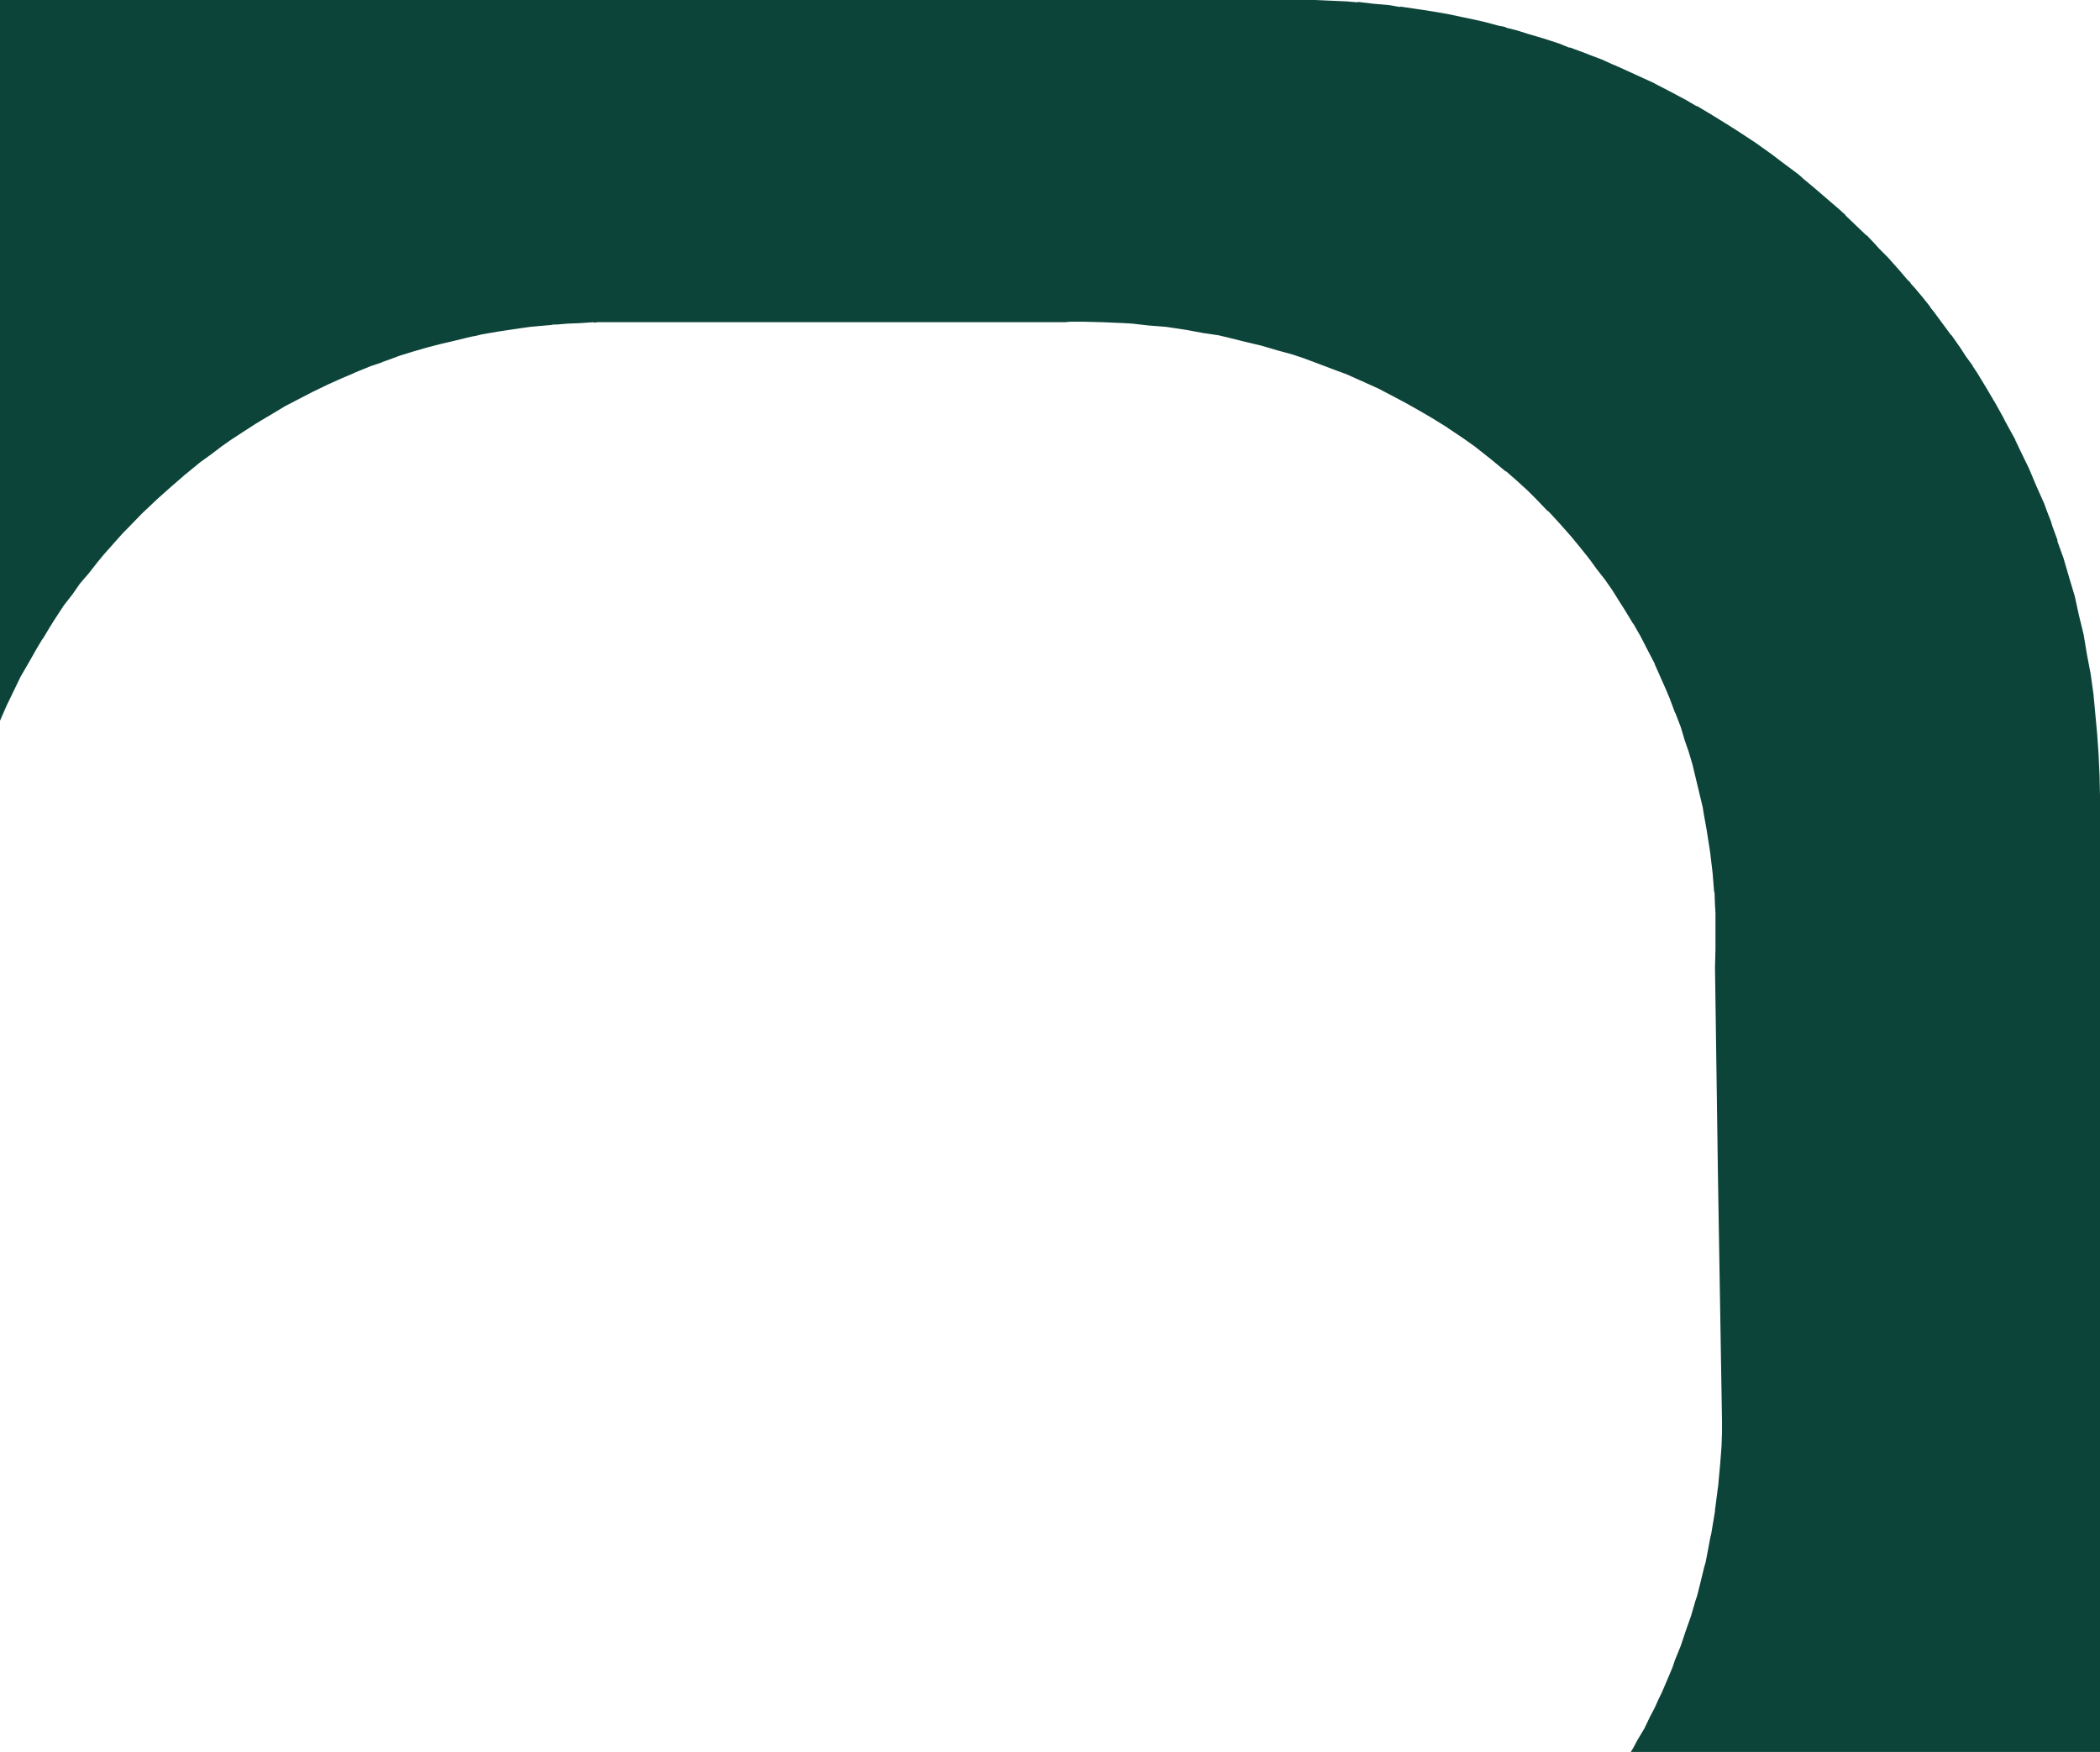 <svg width="1298" height="1083" viewBox="0 0 1298 1083" fill="none" xmlns="http://www.w3.org/2000/svg">
<path fill-rule="evenodd" clip-rule="evenodd" d="M0 0H26.313H39.035H52.336H65.348H78.649H91.661H104.673H117.685H130.985H143.997H157.298H170.31H183.322H196.334H209.635H222.646H235.947H248.959H261.971H274.983H288.284H301.585H314.597H327.608H340.62H353.921H366.933H380.234H393.246H419.269H432.57H445.582H458.883H471.895H484.907H497.918H511.219H524.231H537.532H550.544H563.556H576.568H589.869H602.88H616.181H642.205H655.217H668.518H681.529H694.83H708.131H720.854H734.155H747.167H760.468H773.48H786.781H799.503H800.371H806.732H813.093L819.455 0.289L825.816 0.579L832.466 0.868L839.117 1.447V1.158L848.948 2.316L858.779 3.184L865.43 4.342V4.053L875.261 5.5L884.803 6.948L894.923 8.685L904.465 10.711L911.405 12.159L917.766 13.606L926.441 15.922L930.778 16.791V17.08L937.718 18.817L944.079 20.844L953.91 23.739L963.741 26.923L970.102 29.529V29.239L980.223 33.002L983.114 34.16L990.054 36.766L996.415 39.661L999.307 40.819L999.596 41.108H999.885L1006.25 44.003L1016.37 48.635L1022.73 51.53L1023.02 51.82L1025.91 53.267L1033.72 57.32L1042.39 61.952L1048.75 65.715V65.426L1058.87 71.505L1068.7 77.585L1075.06 81.638L1085.18 88.296L1095.3 95.533L1101.38 100.165L1111.5 107.692L1113.81 109.719L1114.39 110.298L1121.33 116.087L1127.4 121.298L1137.81 130.273L1138.68 131.141L1140.7 132.878V133.168L1147.64 139.826L1153.71 145.616V145.326L1158.92 150.827L1161.23 153.432L1167.01 159.222L1169.04 161.538L1173.95 167.038L1178.87 172.828L1180.03 173.986V173.697L1181.18 175.434L1183.79 178.329L1188.41 183.829L1193.04 189.619V189.909L1195.35 192.804L1200.27 199.462L1205.18 206.12L1206.05 207.278V206.989L1211.54 214.805L1215.3 220.595L1219.35 226.095V226.385L1222.24 230.727L1227.16 238.833L1231.78 246.65L1232.36 247.808V247.518L1238.15 257.94L1239.3 260.256L1241.04 263.44L1245.66 271.836V272.125L1248.84 278.783L1254.05 289.495L1258.68 300.496L1263.59 311.496L1265.04 315.549L1267.64 322.208L1268.51 325.103L1271.69 333.787V334.656L1275.45 345.078L1278.92 356.947L1282.39 368.527L1284.99 380.396L1287.88 392.265L1289.9 404.424L1292.22 416.583L1293.95 429.031L1295.11 441.48L1296.27 453.928L1297.13 466.376L1297.71 479.114L1298 491.852V1083H1271.69H1258.68H1245.66H1232.36H1219.35H1206.05H1193.04H1180.03H1167.01H1153.71H1140.7H1127.4H1114.39H1101.38H1088.08H1075.06H1061.76H1048.75H1035.45H1022.73H1009.43H1007.98L1009.43 1080.68L1012.03 1075.76L1016.37 1068.53L1019.84 1061.29L1022.73 1055.79L1025.33 1050L1026.78 1047.1L1027.93 1044.5L1031.4 1036.39L1032.85 1032.92L1033.72 1030.89L1035.16 1026.55L1038.92 1017.28L1042.1 1007.73L1045.28 998.757L1047.88 989.783L1049.04 986.309L1051.35 977.045L1053.38 968.65L1054.25 965.755L1055.69 958.228L1057.14 950.411L1057.72 948.095L1060.03 934.2V933.042L1060.32 931.305L1061.76 920.014V920.304L1062.05 917.988L1063.21 905.25L1064.08 893.96L1064.37 885.275V878.906L1064.08 861.247L1063.79 843.877L1063.5 826.218L1063.21 808.559L1062.92 791.189L1062.63 773.53L1062.34 755.871L1062.05 738.501L1061.76 720.842V719.974L1060.03 597.807L1060.32 587.095V571.173V564.225L1060.03 559.593L1059.74 551.777L1059.45 550.909L1058.58 539.908L1057.14 527.749L1056.85 525.723L1056.27 521.959L1054.82 512.695L1053.09 503.142L1052.51 499.379L1051.35 494.457L1049.62 487.22L1047.88 479.982L1046.15 472.745L1043.84 464.929L1041.23 457.402L1038.92 449.585L1036.03 442.059L1035.45 440.611V440.901L1031.98 431.637L1029.67 426.136L1026.2 418.32L1022.73 410.504V410.214L1018.97 402.977L1014.05 393.423L1009.43 385.318V385.607L1006.82 381.265L1003.64 376.054L1001.04 372.001L996.704 365.053L992.078 358.395L986.873 351.736L983.114 346.525L981.09 343.92L976.464 338.13L970.97 331.472L964.319 323.945L957.669 316.707L956.801 315.839V316.128L949.573 308.601L944.368 303.391L937.718 297.311L930.778 291.232V291.521L920.947 283.415L911.405 275.889L904.465 270.967L894.923 264.598L894.634 264.309L884.803 258.229L877.863 254.176L868.61 248.966L858.779 243.755L852.129 240.281L843.165 236.228L840.563 235.07L832.177 231.306L825.816 228.99L817.431 225.806L812.804 224.069L805.865 221.464L798.925 219.148L789.383 216.542L779.552 213.647L769.721 211.331L760.468 209.015L753.239 207.278L743.408 205.831L734.155 204.094L726.637 202.936L720.854 202.067L709.866 201.199L699.746 200.041L694.83 199.751L681.24 199.172L669.963 198.883H668.518H663.891H661.289L658.397 199.172H656.662H654.349H642.205H629.193H616.181H602.88H589.869H576.568H563.556H550.544H537.532H524.231H511.219H497.918H484.907H471.895H458.883H445.582H432.57H419.269H406.258H393.246H380.234H376.764H374.451H371.849H369.535L366.933 199.462V199.172L358.547 199.751L351.03 200.041L344.09 200.62H342.066L340.62 200.909L333.97 201.488L327.608 202.067L317.488 203.515L307.946 204.962L297.826 206.699L294.356 207.568L291.175 208.147L281.633 210.463L271.802 212.779L263.995 214.805L255.031 217.411L247.513 219.727L238.839 222.911L236.236 223.779L235.947 224.069L229.008 226.385L219.755 230.148L218.598 230.727L211.08 233.912L202.695 237.675L193.731 242.018L192.575 242.597L184.189 246.939L176.382 250.992L169.153 255.334L161.346 259.966L158.455 261.703L150.359 266.914L141.973 272.415L137.058 275.889L130.985 280.52L123.757 285.731L114.215 293.548L105.54 301.075L97.733 308.022L87.902 317.286L78.649 326.84L76.047 329.445L71.131 334.945L66.505 340.156L64.192 342.762L60.143 347.683L54.939 354.342L49.445 360.711L44.818 367.369L39.614 374.027L39.035 374.896L33.541 383.291L30.65 387.923L26.313 395.16V394.871L22.843 400.661L17.927 409.346L12.723 418.32L8.385 427.294L4.048 436.269L0 445.532V0Z" fill="#0C4439"/>
</svg>

